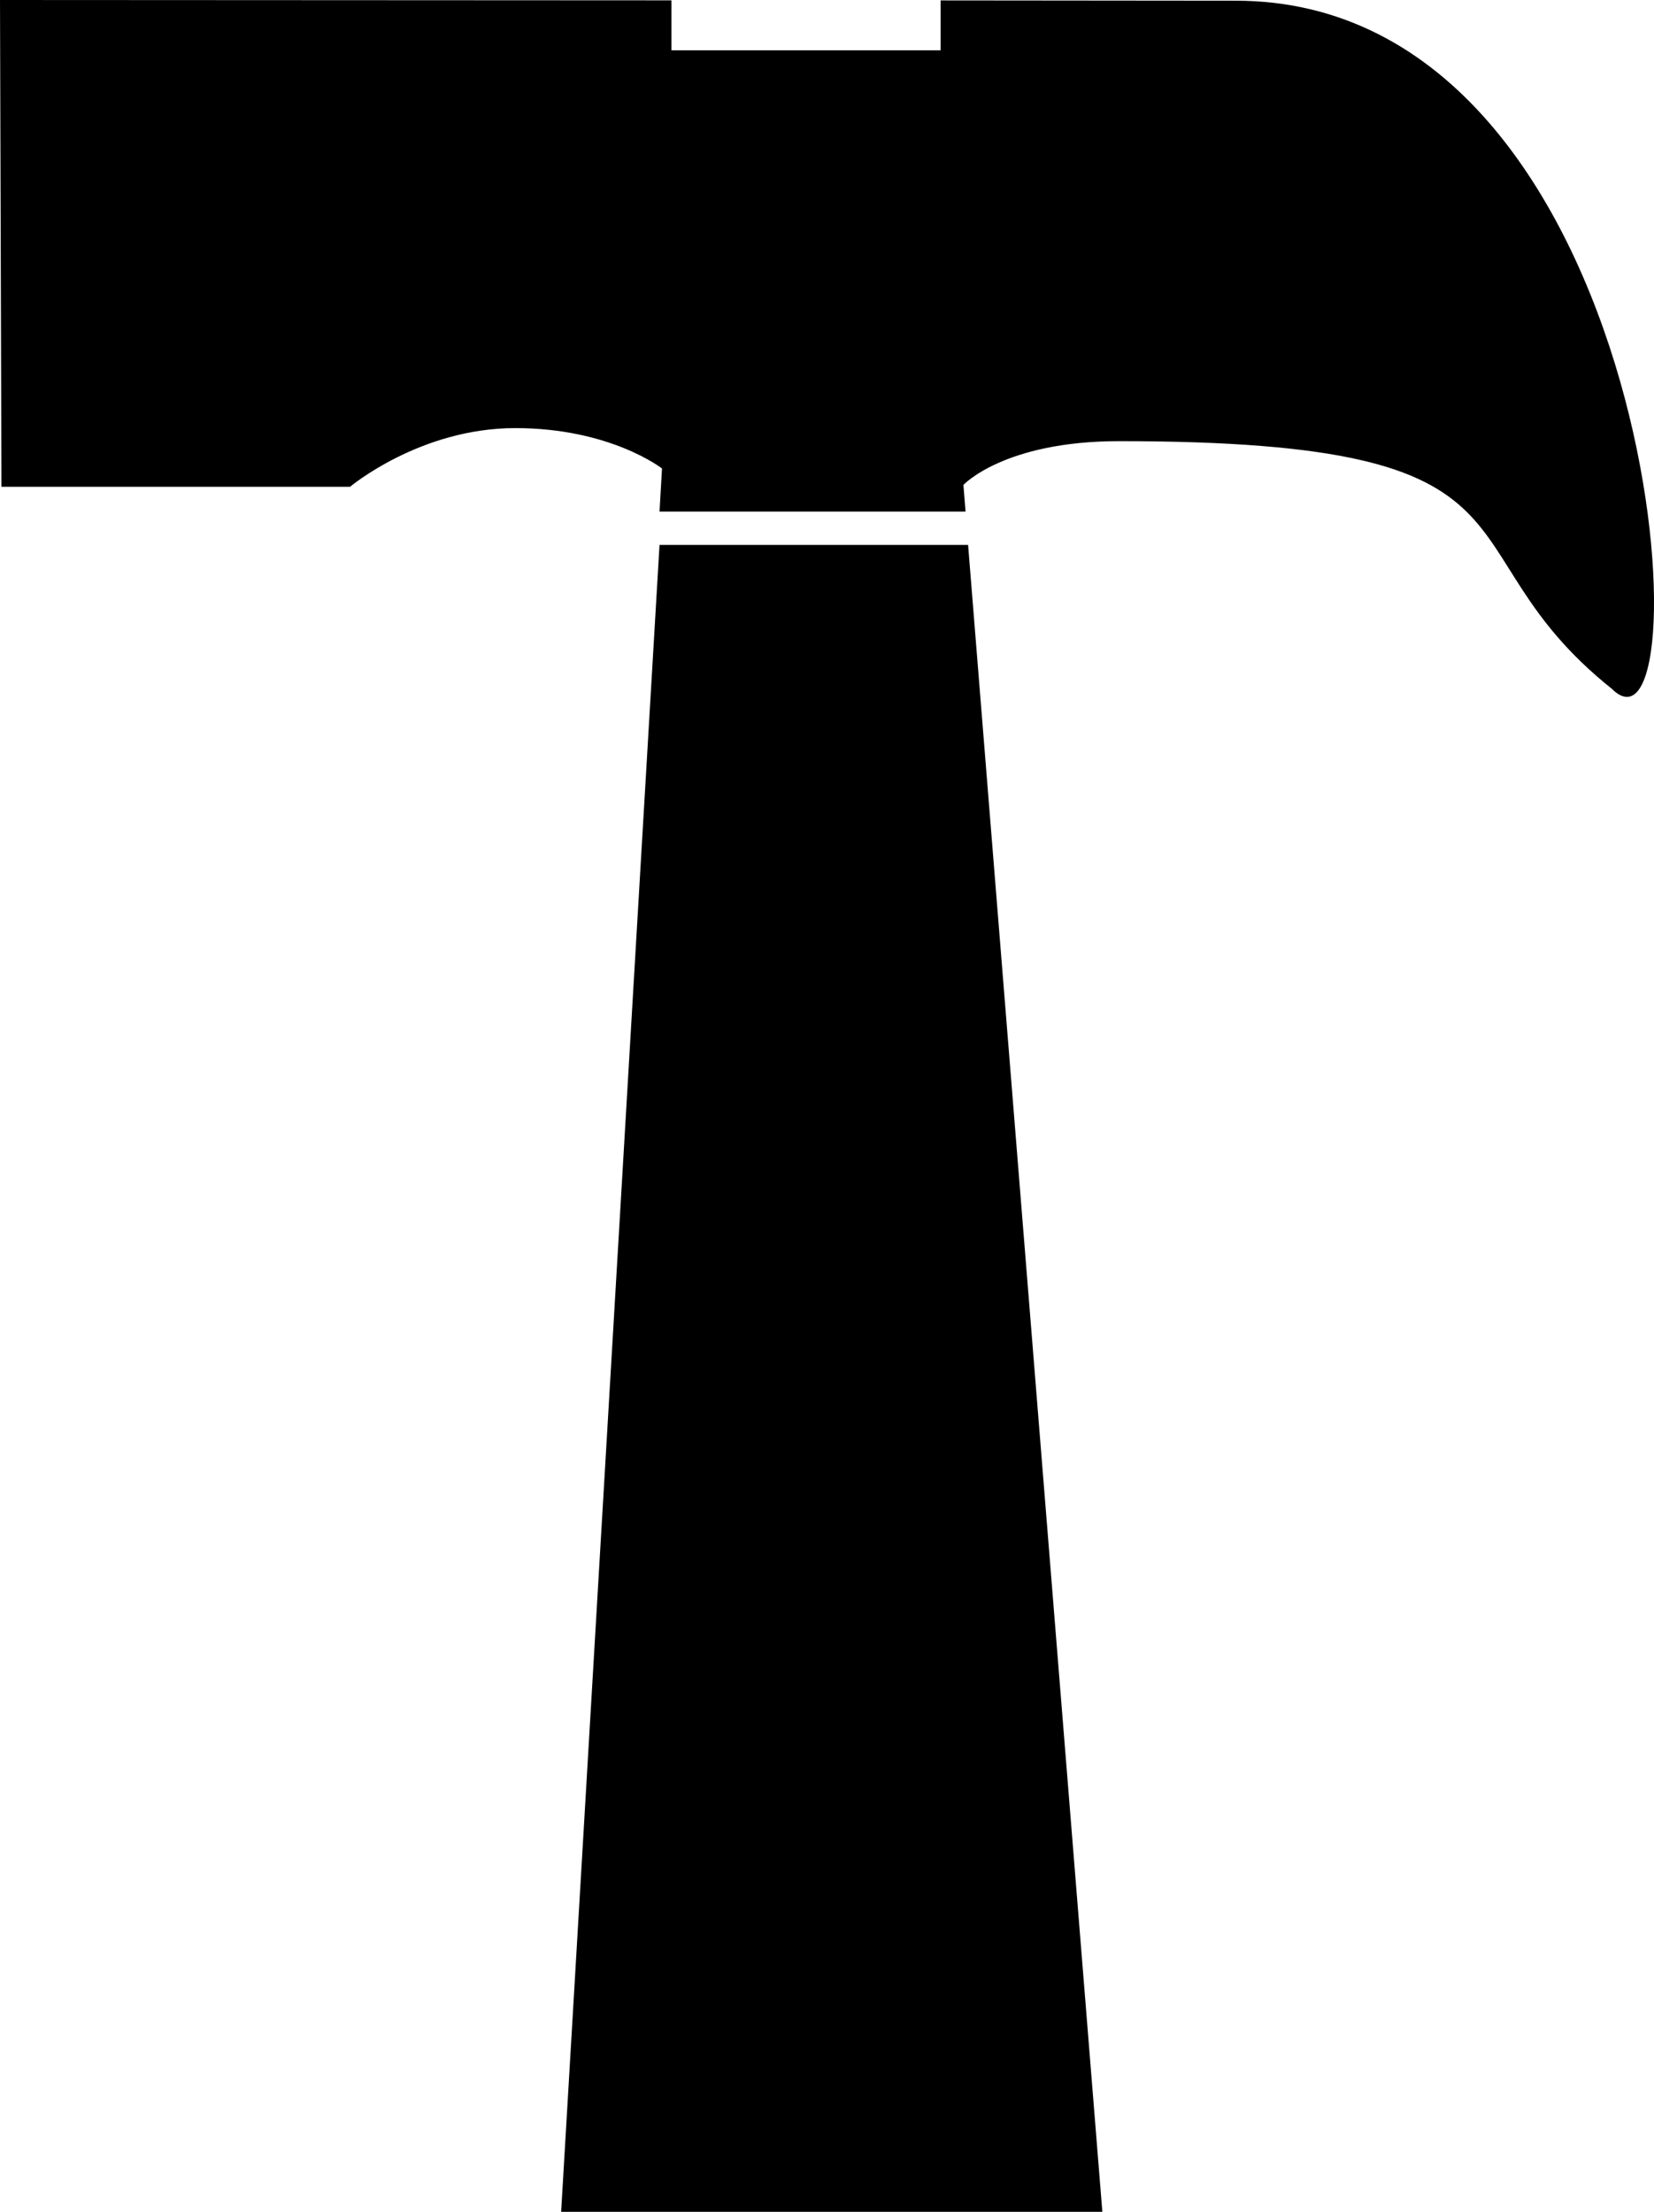 <?xml version="1.0" encoding="iso-8859-1"?>
<!-- Generator: Adobe Illustrator 16.0.0, SVG Export Plug-In . SVG Version: 6.00 Build 0)  -->
<!DOCTYPE svg PUBLIC "-//W3C//DTD SVG 1.1//EN" "http://www.w3.org/Graphics/SVG/1.1/DTD/svg11.dtd">
<svg version="1.1" id="Capa_1" xmlns="http://www.w3.org/2000/svg" xmlns:xlink="http://www.w3.org/1999/xlink" x="0px" y="0px"
	 width="24.073px" height="32.188px" viewBox="0 0 24.073 32.188" style="enable-background:new 0 0 24.073 32.188;"
	 xml:space="preserve">
<polygon style="fill-rule:evenodd;clip-rule:evenodd;" points="8.167,32.188 16.044,32.188 14.09,7.93 9.599,7.93 "/>
<path style="fill-rule:evenodd;clip-rule:evenodd;" d="M17.982,0.01L13.69,0.006v0.726H9.772V0.005L0,0l0.021,7.084h5.074
	c0,0,1.016-0.854,2.404-0.854c1.388,0,2.136,0.588,2.136,0.588L9.599,7.445h4.454l-0.031-0.388c0,0,0.591-0.637,2.265-0.637
	c6.515,0,4.579,1.534,7.171,3.603C24.856,11.422,24.205,0.01,17.982,0.01z"/>
<polygon style="fill-rule:evenodd;clip-rule:evenodd;" points="9.599,7.445 9.599,7.449 9.599,7.445 "/>
<g>
</g>
<g>
</g>
<g>
</g>
<g>
</g>
<g>
</g>
<g>
</g>
<g>
</g>
<g>
</g>
<g>
</g>
<g>
</g>
<g>
</g>
<g>
</g>
<g>
</g>
<g>
</g>
<g>
</g>
</svg>
